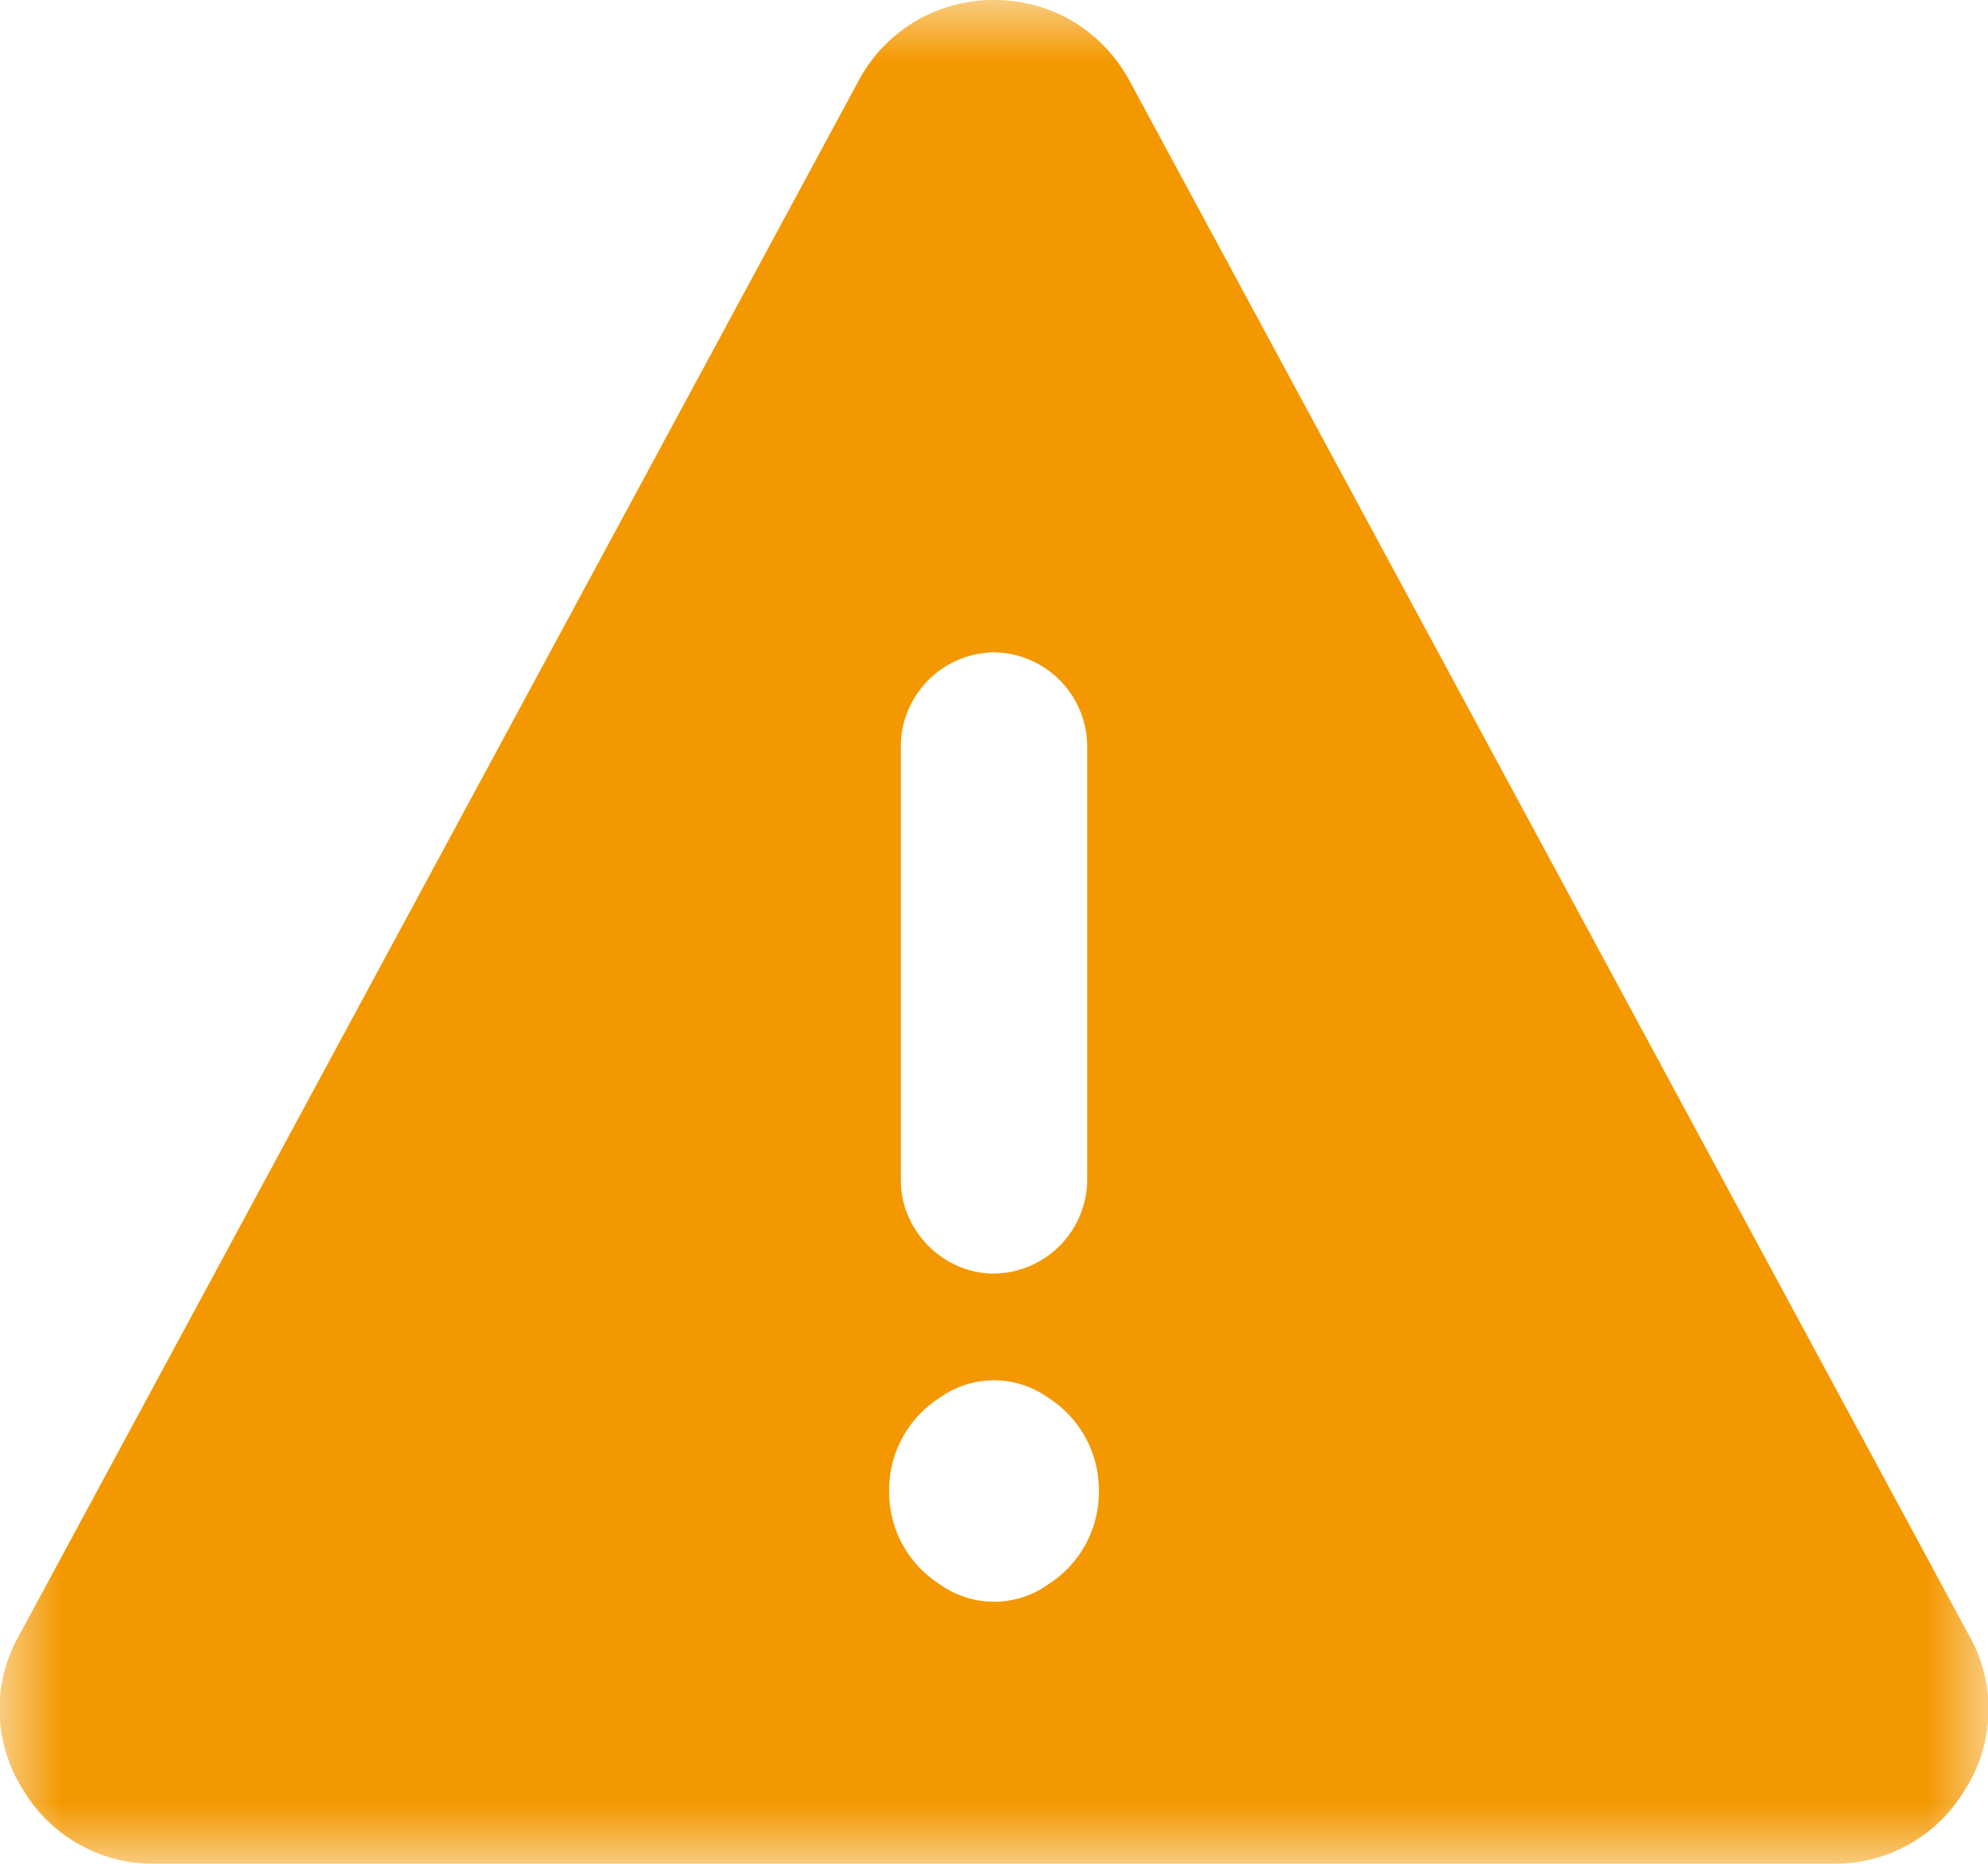 <svg width="16" height="15" fill="none" xmlns="http://www.w3.org/2000/svg"><mask id="a" style="mask-type:alpha" maskUnits="userSpaceOnUse" x="0" y="0" width="16" height="15"><path fill="#D9D9D9" d="M0 0h16v15H0z"/></mask><g mask="url(#a)"><path d="M8 0c.469 0 .875.25 1.094.656l6.75 12.5a1.2 1.2 0 01-.031 1.25A1.219 1.219 0 0114.75 15H1.25a1.22 1.22 0 01-1.063-.594 1.201 1.201 0 01-.03-1.25l6.75-12.5A1.226 1.226 0 018 0zm0 5.25a.76.76 0 00-.75.75v3.5c0 .406.344.75.75.75a.76.76 0 00.75-.75V6A.76.76 0 008 5.25zM8.844 12a.88.88 0 00-.406-.75.75.75 0 00-.876 0 .88.88 0 00-.406.75.88.88 0 00.407.75.75.75 0 00.875 0 .88.88 0 00.406-.75z" fill="#F39800"/></g></svg>